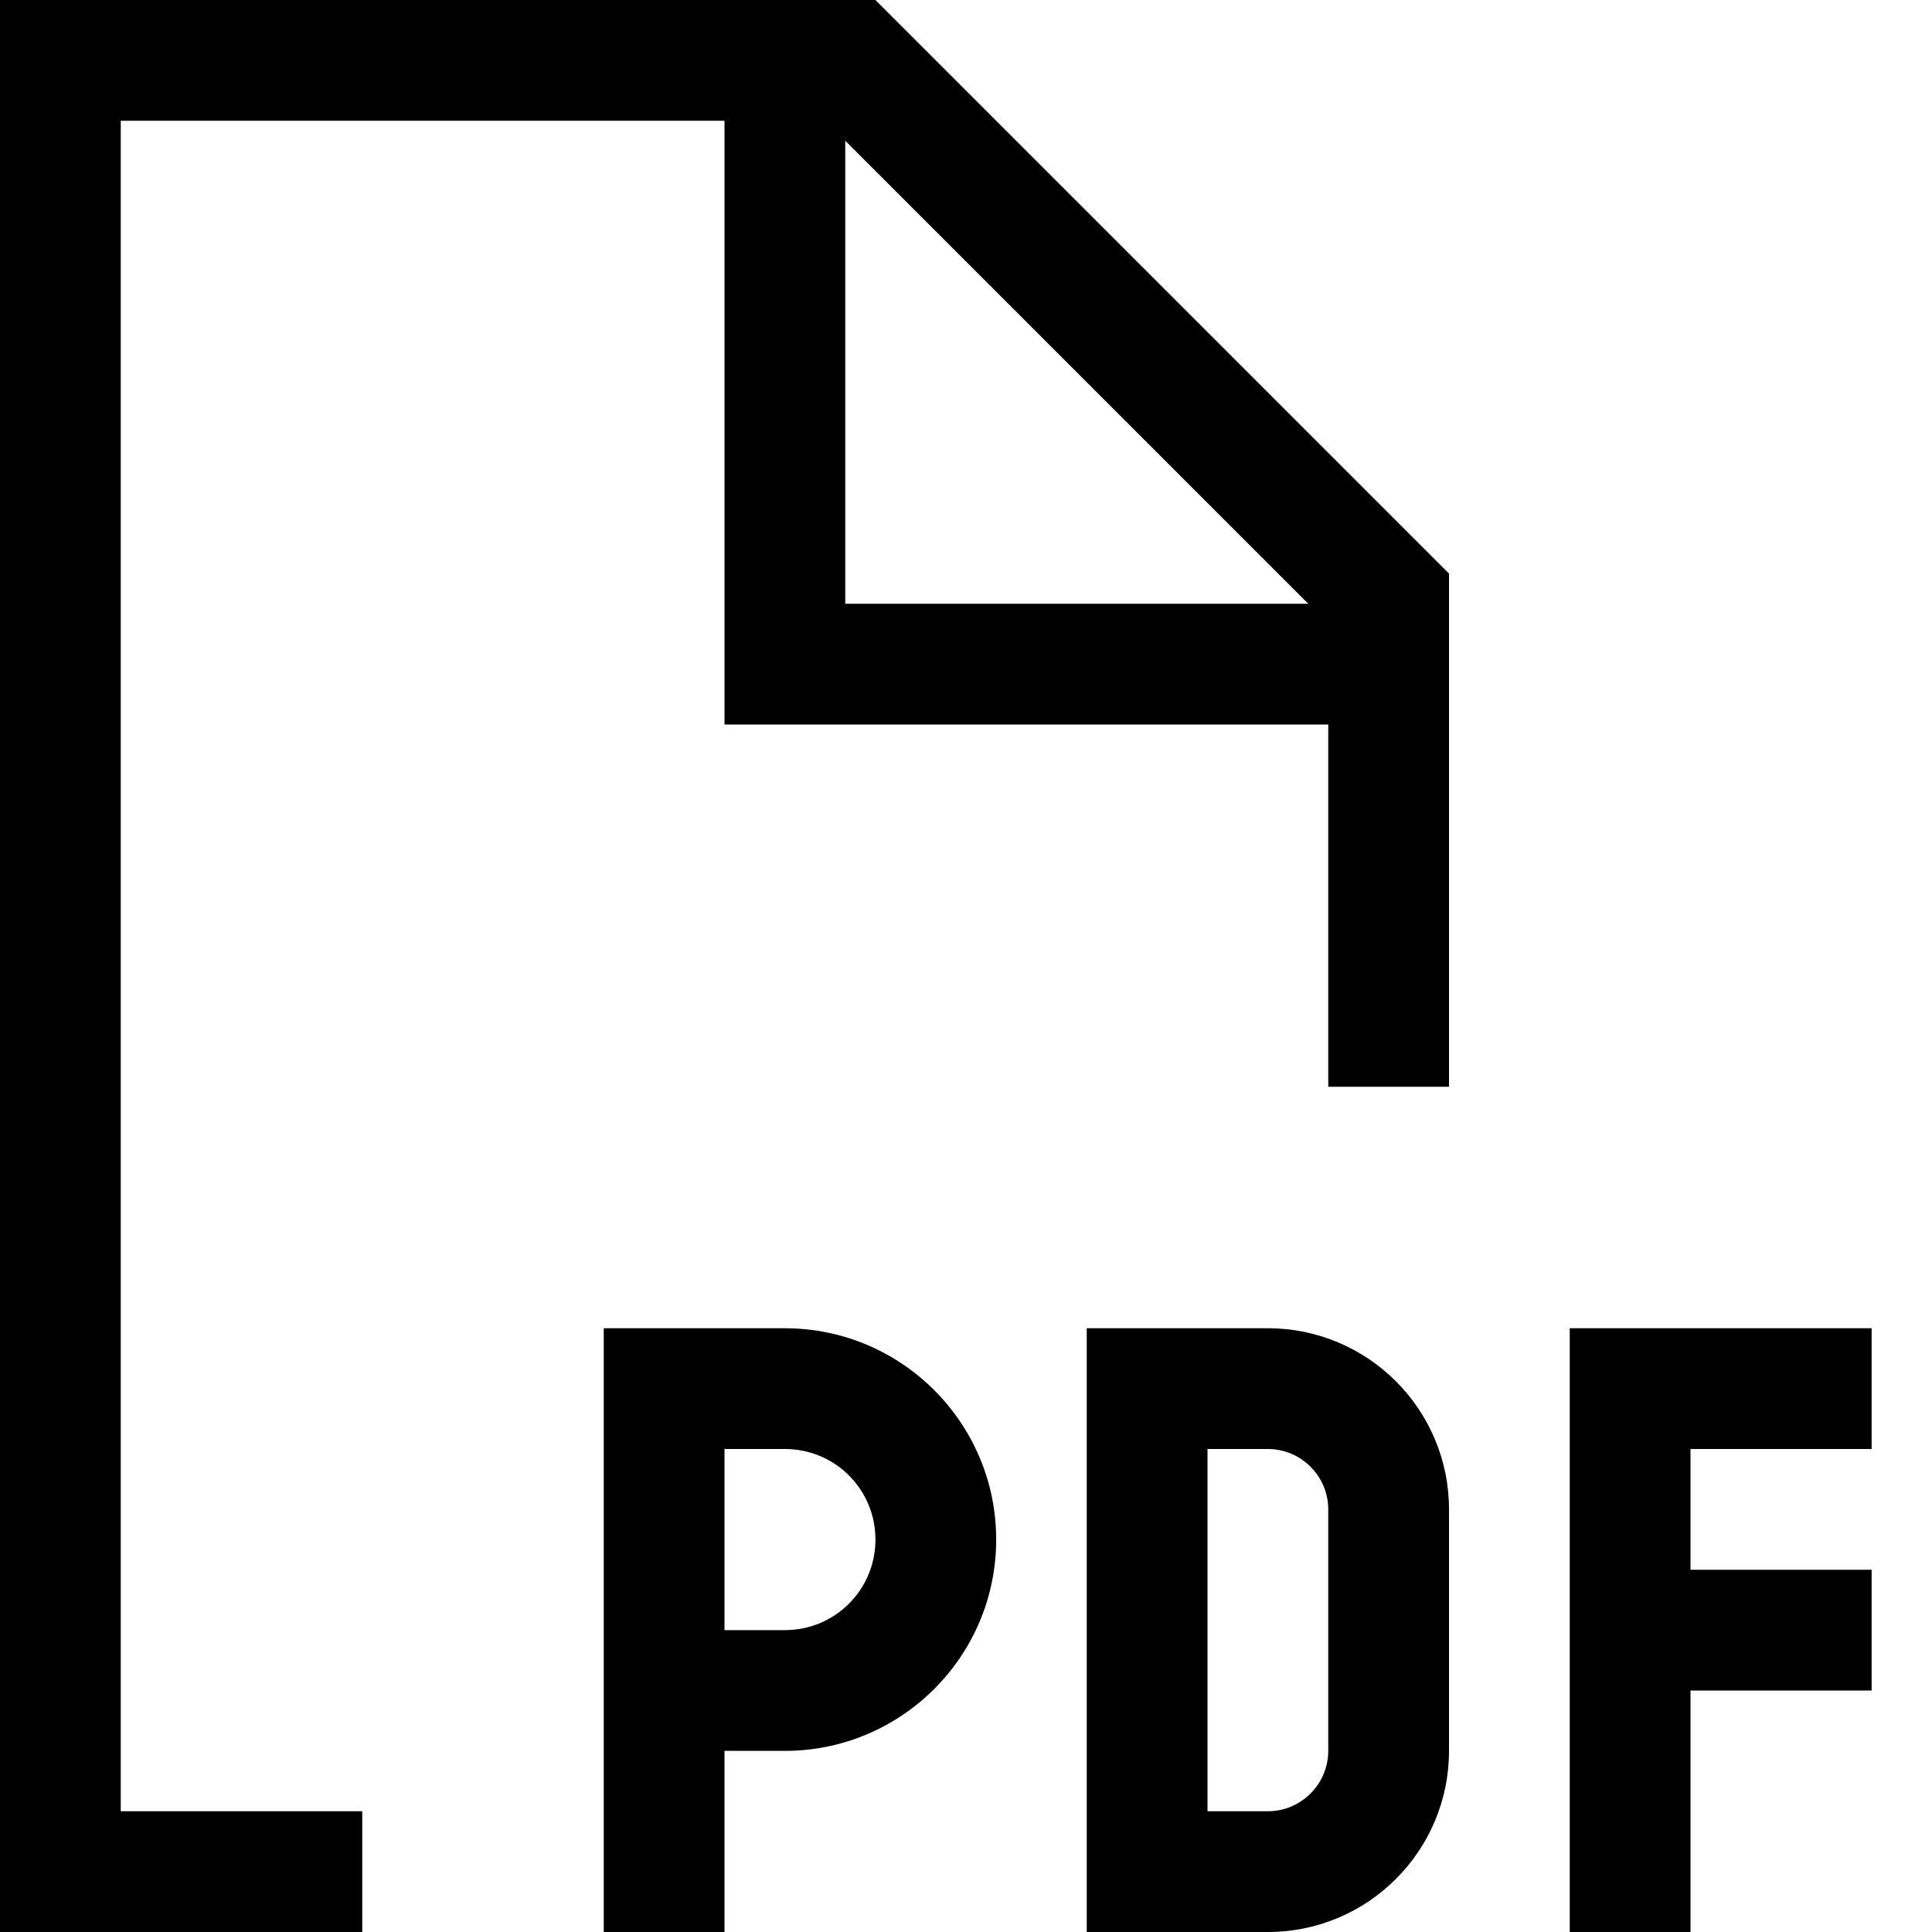 <svg xmlns="http://www.w3.org/2000/svg" viewBox="0 0 512 512"><!--! Font Awesome Pro 6.4.2 by @fontawesome - https://fontawesome.com License - https://fontawesome.com/license (Commercial License) Copyright 2023 Fonticons, Inc. --><path d="M352 192v96h32V152L232 0H32 0V32 480v32H32 96V480H32V32H192V176v16h16H352zm-5.3-32H224V37.3L346.7 160zM176 352H160v16 80 48 16h32V496 464h16c30.9 0 56-25.1 56-56s-25.1-56-56-56H176zm32 80H192V384h16c13.3 0 24 10.7 24 24s-10.7 24-24 24zm96-80H288v16V496v16h16 32c26.5 0 48-21.5 48-48V400c0-26.5-21.5-48-48-48H304zm32 128H320V384h16c8.8 0 16 7.2 16 16v64c0 8.8-7.2 16-16 16zm80-128v16 64 64 16h32V496 448h32 16V416H480 448V384h32 16V352H480 432 416z"/></svg>